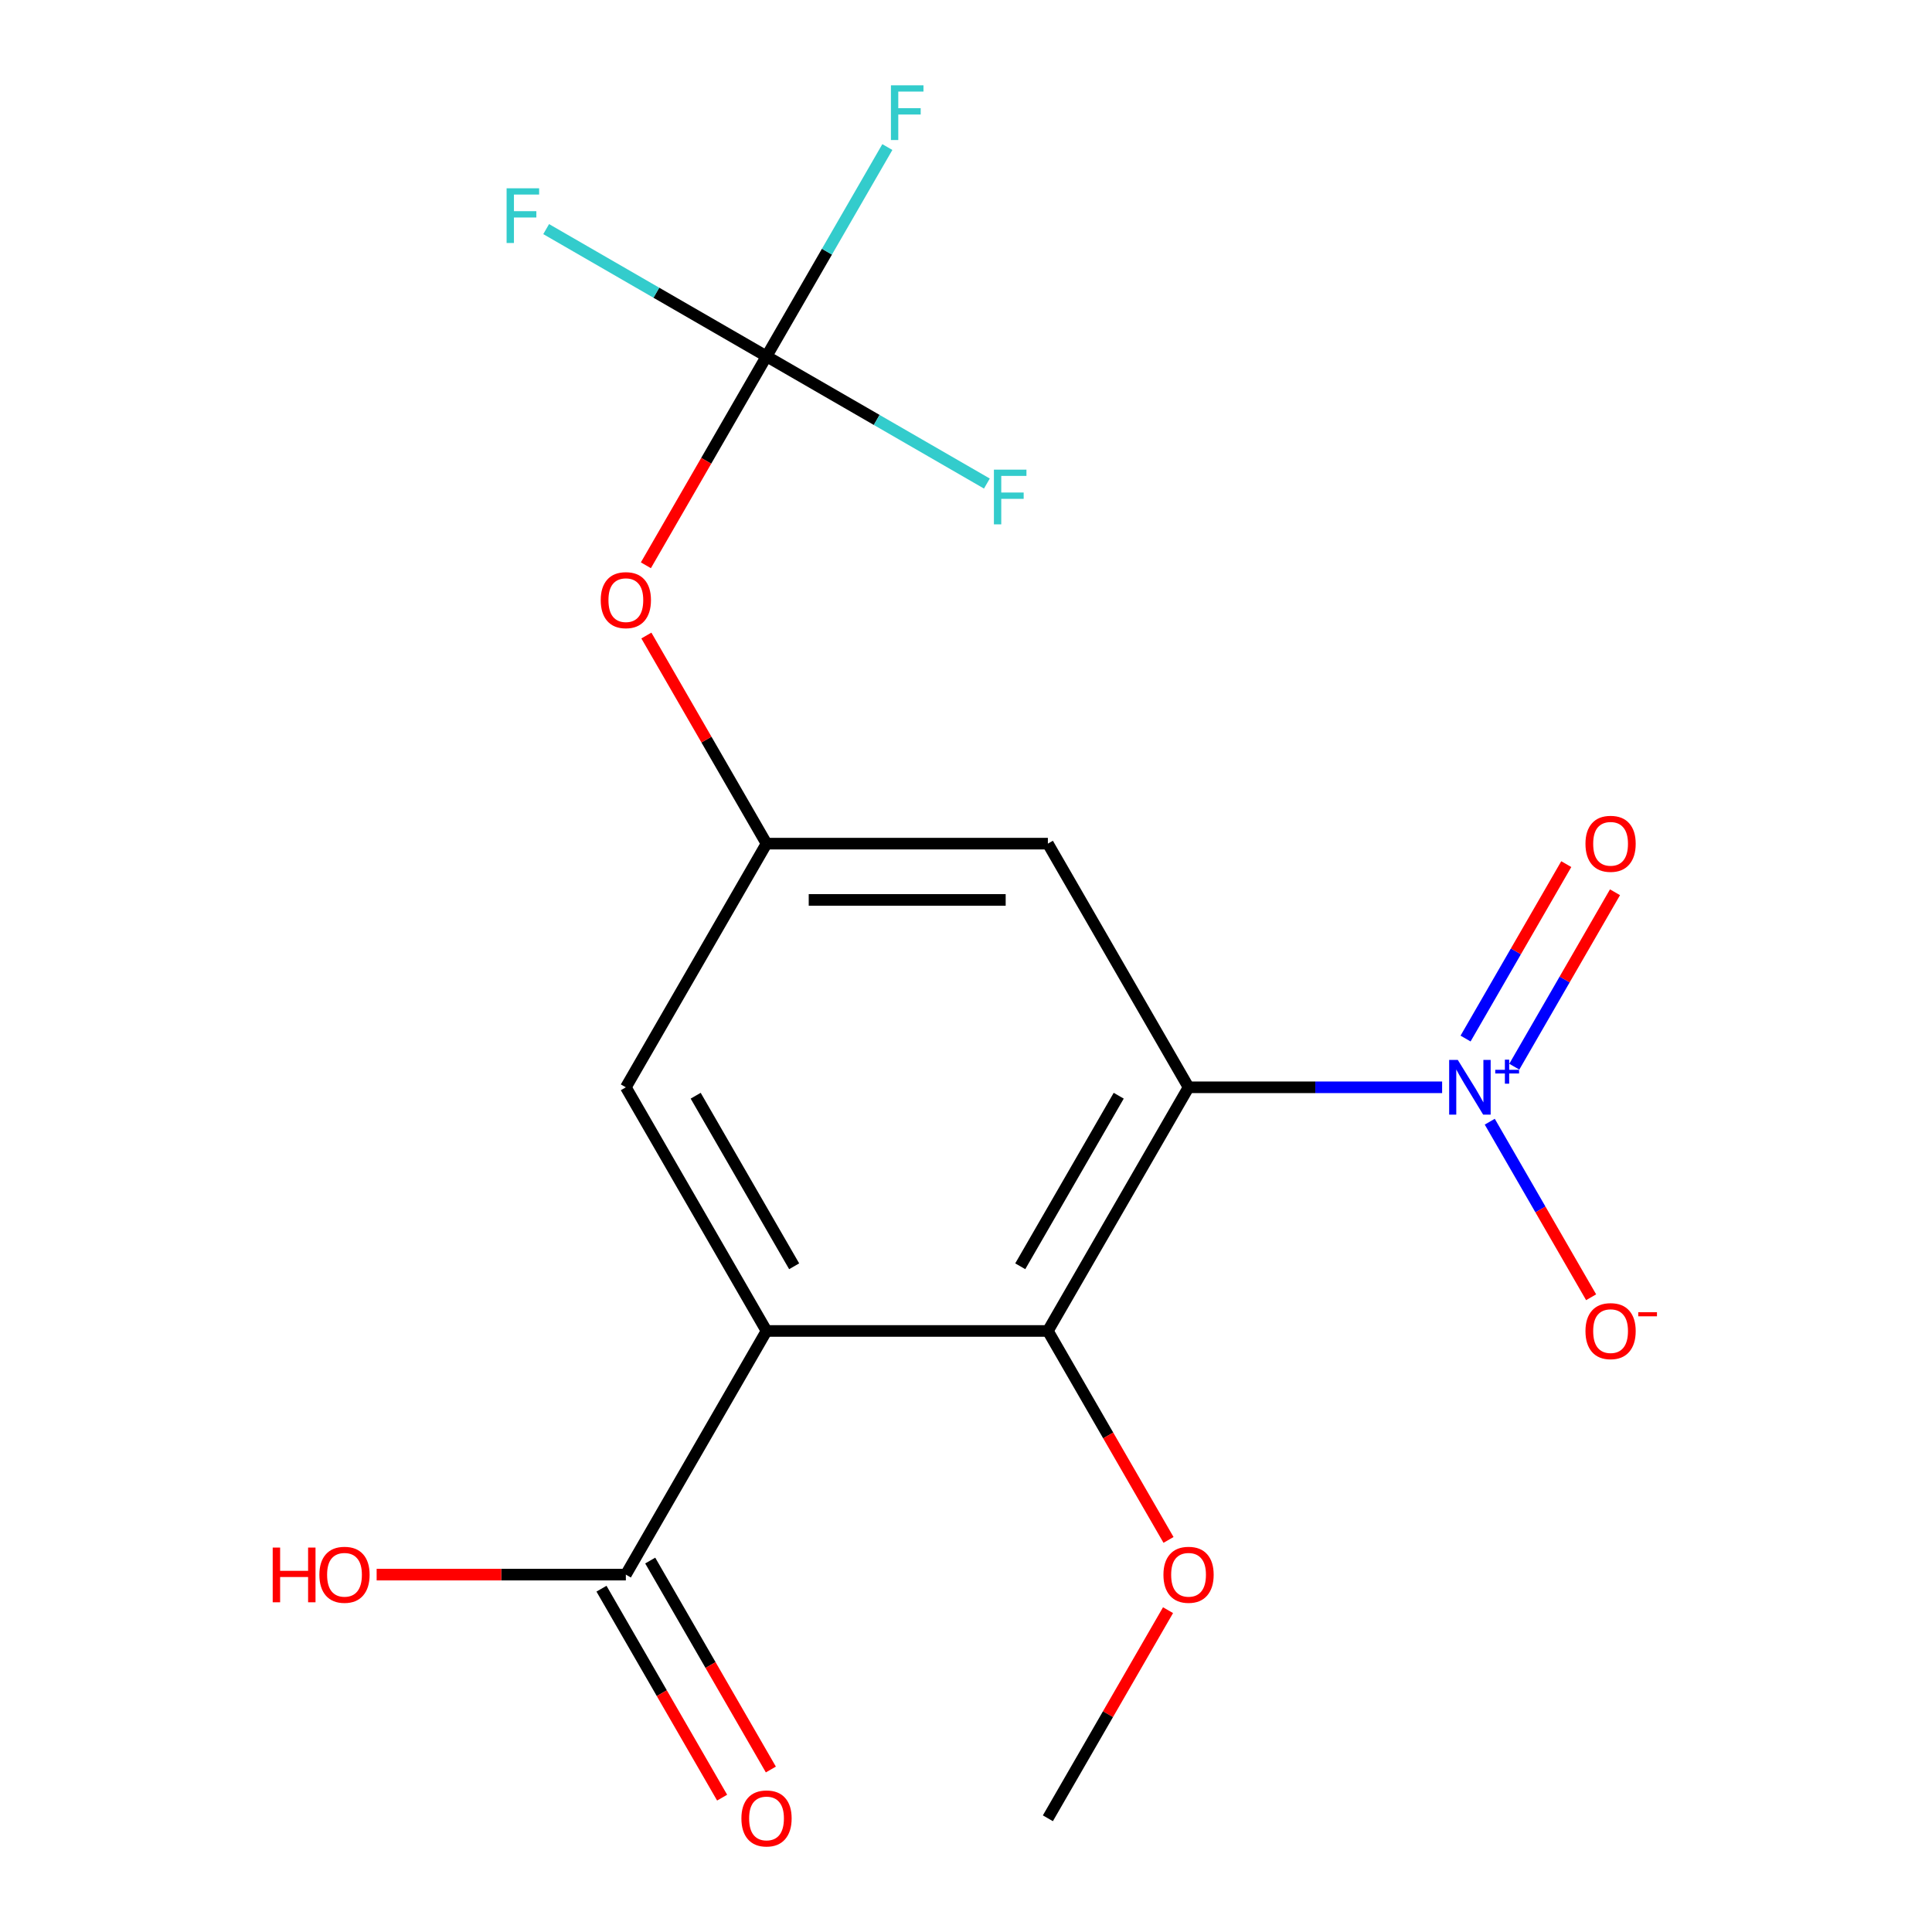<?xml version='1.0' encoding='iso-8859-1'?>
<svg version='1.1' baseProfile='full'
              xmlns='http://www.w3.org/2000/svg'
                      xmlns:rdkit='http://www.rdkit.org/xml'
                      xmlns:xlink='http://www.w3.org/1999/xlink'
                  xml:space='preserve'
width='1000px' height='1000px' viewBox='0 0 1000 1000'>
<!-- END OF HEADER -->
<rect style='opacity:1.0;fill:#FFFFFF;stroke:none' width='1000' height='1000' x='0' y='0'> </rect>
<path class='bond-0' d='M 615.194,562.786 L 680.817,562.786' style='fill:none;fill-rule:evenodd;stroke:#000000;stroke-width:6px;stroke-linecap:butt;stroke-linejoin:miter;stroke-opacity:1' />
<path class='bond-0' d='M 680.817,562.786 L 746.441,562.786' style='fill:none;fill-rule:evenodd;stroke:#0000FF;stroke-width:6px;stroke-linecap:butt;stroke-linejoin:miter;stroke-opacity:1' />
<path class='bond-2' d='M 615.194,562.786 L 542.38,688.903' style='fill:none;fill-rule:evenodd;stroke:#000000;stroke-width:6px;stroke-linecap:butt;stroke-linejoin:miter;stroke-opacity:1' />
<path class='bond-2' d='M 579.048,567.141 L 528.079,655.423' style='fill:none;fill-rule:evenodd;stroke:#000000;stroke-width:6px;stroke-linecap:butt;stroke-linejoin:miter;stroke-opacity:1' />
<path class='bond-5' d='M 615.194,562.786 L 542.38,436.669' style='fill:none;fill-rule:evenodd;stroke:#000000;stroke-width:6px;stroke-linecap:butt;stroke-linejoin:miter;stroke-opacity:1' />
<path class='bond-8' d='M 771.099,580.587 L 797.331,626.022' style='fill:none;fill-rule:evenodd;stroke:#0000FF;stroke-width:6px;stroke-linecap:butt;stroke-linejoin:miter;stroke-opacity:1' />
<path class='bond-8' d='M 797.331,626.022 L 823.562,671.457' style='fill:none;fill-rule:evenodd;stroke:#FF0000;stroke-width:6px;stroke-linecap:butt;stroke-linejoin:miter;stroke-opacity:1' />
<path class='bond-10' d='M 783.796,552.118 L 809.86,506.975' style='fill:none;fill-rule:evenodd;stroke:#0000FF;stroke-width:6px;stroke-linecap:butt;stroke-linejoin:miter;stroke-opacity:1' />
<path class='bond-10' d='M 809.86,506.975 L 835.923,461.833' style='fill:none;fill-rule:evenodd;stroke:#FF0000;stroke-width:6px;stroke-linecap:butt;stroke-linejoin:miter;stroke-opacity:1' />
<path class='bond-10' d='M 758.573,537.555 L 784.636,492.413' style='fill:none;fill-rule:evenodd;stroke:#0000FF;stroke-width:6px;stroke-linecap:butt;stroke-linejoin:miter;stroke-opacity:1' />
<path class='bond-10' d='M 784.636,492.413 L 810.699,447.27' style='fill:none;fill-rule:evenodd;stroke:#FF0000;stroke-width:6px;stroke-linecap:butt;stroke-linejoin:miter;stroke-opacity:1' />
<path class='bond-1' d='M 396.752,688.903 L 542.38,688.903' style='fill:none;fill-rule:evenodd;stroke:#000000;stroke-width:6px;stroke-linecap:butt;stroke-linejoin:miter;stroke-opacity:1' />
<path class='bond-3' d='M 396.752,688.903 L 323.938,815.021' style='fill:none;fill-rule:evenodd;stroke:#000000;stroke-width:6px;stroke-linecap:butt;stroke-linejoin:miter;stroke-opacity:1' />
<path class='bond-18' d='M 396.752,688.903 L 323.938,562.786' style='fill:none;fill-rule:evenodd;stroke:#000000;stroke-width:6px;stroke-linecap:butt;stroke-linejoin:miter;stroke-opacity:1' />
<path class='bond-18' d='M 411.054,655.423 L 360.084,567.141' style='fill:none;fill-rule:evenodd;stroke:#000000;stroke-width:6px;stroke-linecap:butt;stroke-linejoin:miter;stroke-opacity:1' />
<path class='bond-15' d='M 542.38,688.903 L 573.602,742.982' style='fill:none;fill-rule:evenodd;stroke:#000000;stroke-width:6px;stroke-linecap:butt;stroke-linejoin:miter;stroke-opacity:1' />
<path class='bond-15' d='M 573.602,742.982 L 604.824,797.06' style='fill:none;fill-rule:evenodd;stroke:#FF0000;stroke-width:6px;stroke-linecap:butt;stroke-linejoin:miter;stroke-opacity:1' />
<path class='bond-11' d='M 311.327,822.302 L 342.549,876.381' style='fill:none;fill-rule:evenodd;stroke:#000000;stroke-width:6px;stroke-linecap:butt;stroke-linejoin:miter;stroke-opacity:1' />
<path class='bond-11' d='M 342.549,876.381 L 373.771,930.459' style='fill:none;fill-rule:evenodd;stroke:#FF0000;stroke-width:6px;stroke-linecap:butt;stroke-linejoin:miter;stroke-opacity:1' />
<path class='bond-11' d='M 336.55,807.739 L 367.772,861.818' style='fill:none;fill-rule:evenodd;stroke:#000000;stroke-width:6px;stroke-linecap:butt;stroke-linejoin:miter;stroke-opacity:1' />
<path class='bond-11' d='M 367.772,861.818 L 398.994,915.896' style='fill:none;fill-rule:evenodd;stroke:#FF0000;stroke-width:6px;stroke-linecap:butt;stroke-linejoin:miter;stroke-opacity:1' />
<path class='bond-16' d='M 323.938,815.021 L 259.445,815.021' style='fill:none;fill-rule:evenodd;stroke:#000000;stroke-width:6px;stroke-linecap:butt;stroke-linejoin:miter;stroke-opacity:1' />
<path class='bond-16' d='M 259.445,815.021 L 194.951,815.021' style='fill:none;fill-rule:evenodd;stroke:#FF0000;stroke-width:6px;stroke-linecap:butt;stroke-linejoin:miter;stroke-opacity:1' />
<path class='bond-4' d='M 396.752,184.434 L 365.53,238.512' style='fill:none;fill-rule:evenodd;stroke:#000000;stroke-width:6px;stroke-linecap:butt;stroke-linejoin:miter;stroke-opacity:1' />
<path class='bond-4' d='M 365.53,238.512 L 334.308,292.591' style='fill:none;fill-rule:evenodd;stroke:#FF0000;stroke-width:6px;stroke-linecap:butt;stroke-linejoin:miter;stroke-opacity:1' />
<path class='bond-12' d='M 396.752,184.434 L 428.02,130.276' style='fill:none;fill-rule:evenodd;stroke:#000000;stroke-width:6px;stroke-linecap:butt;stroke-linejoin:miter;stroke-opacity:1' />
<path class='bond-12' d='M 428.02,130.276 L 459.289,76.118' style='fill:none;fill-rule:evenodd;stroke:#33CCCC;stroke-width:6px;stroke-linecap:butt;stroke-linejoin:miter;stroke-opacity:1' />
<path class='bond-13' d='M 396.752,184.434 L 339.724,151.509' style='fill:none;fill-rule:evenodd;stroke:#000000;stroke-width:6px;stroke-linecap:butt;stroke-linejoin:miter;stroke-opacity:1' />
<path class='bond-13' d='M 339.724,151.509 L 282.696,118.584' style='fill:none;fill-rule:evenodd;stroke:#33CCCC;stroke-width:6px;stroke-linecap:butt;stroke-linejoin:miter;stroke-opacity:1' />
<path class='bond-14' d='M 396.752,184.434 L 453.78,217.359' style='fill:none;fill-rule:evenodd;stroke:#000000;stroke-width:6px;stroke-linecap:butt;stroke-linejoin:miter;stroke-opacity:1' />
<path class='bond-14' d='M 453.78,217.359 L 510.809,250.285' style='fill:none;fill-rule:evenodd;stroke:#33CCCC;stroke-width:6px;stroke-linecap:butt;stroke-linejoin:miter;stroke-opacity:1' />
<path class='bond-6' d='M 542.38,436.669 L 396.752,436.669' style='fill:none;fill-rule:evenodd;stroke:#000000;stroke-width:6px;stroke-linecap:butt;stroke-linejoin:miter;stroke-opacity:1' />
<path class='bond-6' d='M 520.536,465.794 L 418.596,465.794' style='fill:none;fill-rule:evenodd;stroke:#000000;stroke-width:6px;stroke-linecap:butt;stroke-linejoin:miter;stroke-opacity:1' />
<path class='bond-7' d='M 396.752,436.669 L 323.938,562.786' style='fill:none;fill-rule:evenodd;stroke:#000000;stroke-width:6px;stroke-linecap:butt;stroke-linejoin:miter;stroke-opacity:1' />
<path class='bond-9' d='M 396.752,436.669 L 365.657,382.811' style='fill:none;fill-rule:evenodd;stroke:#000000;stroke-width:6px;stroke-linecap:butt;stroke-linejoin:miter;stroke-opacity:1' />
<path class='bond-9' d='M 365.657,382.811 L 334.562,328.952' style='fill:none;fill-rule:evenodd;stroke:#FF0000;stroke-width:6px;stroke-linecap:butt;stroke-linejoin:miter;stroke-opacity:1' />
<path class='bond-17' d='M 604.57,833.422 L 573.475,887.28' style='fill:none;fill-rule:evenodd;stroke:#FF0000;stroke-width:6px;stroke-linecap:butt;stroke-linejoin:miter;stroke-opacity:1' />
<path class='bond-17' d='M 573.475,887.28 L 542.38,941.138' style='fill:none;fill-rule:evenodd;stroke:#000000;stroke-width:6px;stroke-linecap:butt;stroke-linejoin:miter;stroke-opacity:1' />
<path  class='atom-1' d='M 754.562 548.626
L 763.842 563.626
Q 764.762 565.106, 766.242 567.786
Q 767.722 570.466, 767.802 570.626
L 767.802 548.626
L 771.562 548.626
L 771.562 576.946
L 767.682 576.946
L 757.722 560.546
Q 756.562 558.626, 755.322 556.426
Q 754.122 554.226, 753.762 553.546
L 753.762 576.946
L 750.082 576.946
L 750.082 548.626
L 754.562 548.626
' fill='#0000FF'/>
<path  class='atom-1' d='M 773.938 553.731
L 778.927 553.731
L 778.927 548.477
L 781.145 548.477
L 781.145 553.731
L 786.266 553.731
L 786.266 555.632
L 781.145 555.632
L 781.145 560.912
L 778.927 560.912
L 778.927 555.632
L 773.938 555.632
L 773.938 553.731
' fill='#0000FF'/>
<path  class='atom-9' d='M 820.635 688.983
Q 820.635 682.183, 823.995 678.383
Q 827.355 674.583, 833.635 674.583
Q 839.915 674.583, 843.275 678.383
Q 846.635 682.183, 846.635 688.983
Q 846.635 695.863, 843.235 699.783
Q 839.835 703.663, 833.635 703.663
Q 827.395 703.663, 823.995 699.783
Q 820.635 695.903, 820.635 688.983
M 833.635 700.463
Q 837.955 700.463, 840.275 697.583
Q 842.635 694.663, 842.635 688.983
Q 842.635 683.423, 840.275 680.623
Q 837.955 677.783, 833.635 677.783
Q 829.315 677.783, 826.955 680.583
Q 824.635 683.383, 824.635 688.983
Q 824.635 694.703, 826.955 697.583
Q 829.315 700.463, 833.635 700.463
' fill='#FF0000'/>
<path  class='atom-9' d='M 847.955 679.206
L 857.644 679.206
L 857.644 681.318
L 847.955 681.318
L 847.955 679.206
' fill='#FF0000'/>
<path  class='atom-10' d='M 310.938 310.631
Q 310.938 303.831, 314.298 300.031
Q 317.658 296.231, 323.938 296.231
Q 330.218 296.231, 333.578 300.031
Q 336.938 303.831, 336.938 310.631
Q 336.938 317.511, 333.538 321.431
Q 330.138 325.311, 323.938 325.311
Q 317.698 325.311, 314.298 321.431
Q 310.938 317.551, 310.938 310.631
M 323.938 322.111
Q 328.258 322.111, 330.578 319.231
Q 332.938 316.311, 332.938 310.631
Q 332.938 305.071, 330.578 302.271
Q 328.258 299.431, 323.938 299.431
Q 319.618 299.431, 317.258 302.231
Q 314.938 305.031, 314.938 310.631
Q 314.938 316.351, 317.258 319.231
Q 319.618 322.111, 323.938 322.111
' fill='#FF0000'/>
<path  class='atom-11' d='M 820.635 436.749
Q 820.635 429.949, 823.995 426.149
Q 827.355 422.349, 833.635 422.349
Q 839.915 422.349, 843.275 426.149
Q 846.635 429.949, 846.635 436.749
Q 846.635 443.629, 843.235 447.549
Q 839.835 451.429, 833.635 451.429
Q 827.395 451.429, 823.995 447.549
Q 820.635 443.669, 820.635 436.749
M 833.635 448.229
Q 837.955 448.229, 840.275 445.349
Q 842.635 442.429, 842.635 436.749
Q 842.635 431.189, 840.275 428.389
Q 837.955 425.549, 833.635 425.549
Q 829.315 425.549, 826.955 428.349
Q 824.635 431.149, 824.635 436.749
Q 824.635 442.469, 826.955 445.349
Q 829.315 448.229, 833.635 448.229
' fill='#FF0000'/>
<path  class='atom-12' d='M 383.752 941.218
Q 383.752 934.418, 387.112 930.618
Q 390.472 926.818, 396.752 926.818
Q 403.032 926.818, 406.392 930.618
Q 409.752 934.418, 409.752 941.218
Q 409.752 948.098, 406.352 952.018
Q 402.952 955.898, 396.752 955.898
Q 390.512 955.898, 387.112 952.018
Q 383.752 948.138, 383.752 941.218
M 396.752 952.698
Q 401.072 952.698, 403.392 949.818
Q 405.752 946.898, 405.752 941.218
Q 405.752 935.658, 403.392 932.858
Q 401.072 930.018, 396.752 930.018
Q 392.432 930.018, 390.072 932.818
Q 387.752 935.618, 387.752 941.218
Q 387.752 946.938, 390.072 949.818
Q 392.432 952.698, 396.752 952.698
' fill='#FF0000'/>
<path  class='atom-13' d='M 461.146 44.157
L 477.986 44.157
L 477.986 47.397
L 464.946 47.397
L 464.946 55.997
L 476.546 55.997
L 476.546 59.277
L 464.946 59.277
L 464.946 72.477
L 461.146 72.477
L 461.146 44.157
' fill='#33CCCC'/>
<path  class='atom-14' d='M 262.215 97.46
L 279.055 97.46
L 279.055 100.7
L 266.015 100.7
L 266.015 109.3
L 277.615 109.3
L 277.615 112.58
L 266.015 112.58
L 266.015 125.78
L 262.215 125.78
L 262.215 97.46
' fill='#33CCCC'/>
<path  class='atom-15' d='M 514.449 243.088
L 531.289 243.088
L 531.289 246.328
L 518.249 246.328
L 518.249 254.928
L 529.849 254.928
L 529.849 258.208
L 518.249 258.208
L 518.249 271.408
L 514.449 271.408
L 514.449 243.088
' fill='#33CCCC'/>
<path  class='atom-16' d='M 602.194 815.101
Q 602.194 808.301, 605.554 804.501
Q 608.914 800.701, 615.194 800.701
Q 621.474 800.701, 624.834 804.501
Q 628.194 808.301, 628.194 815.101
Q 628.194 821.981, 624.794 825.901
Q 621.394 829.781, 615.194 829.781
Q 608.954 829.781, 605.554 825.901
Q 602.194 822.021, 602.194 815.101
M 615.194 826.581
Q 619.514 826.581, 621.834 823.701
Q 624.194 820.781, 624.194 815.101
Q 624.194 809.541, 621.834 806.741
Q 619.514 803.901, 615.194 803.901
Q 610.874 803.901, 608.514 806.701
Q 606.194 809.501, 606.194 815.101
Q 606.194 820.821, 608.514 823.701
Q 610.874 826.581, 615.194 826.581
' fill='#FF0000'/>
<path  class='atom-17' d='M 141.151 801.021
L 144.991 801.021
L 144.991 813.061
L 159.471 813.061
L 159.471 801.021
L 163.311 801.021
L 163.311 829.341
L 159.471 829.341
L 159.471 816.261
L 144.991 816.261
L 144.991 829.341
L 141.151 829.341
L 141.151 801.021
' fill='#FF0000'/>
<path  class='atom-17' d='M 165.311 815.101
Q 165.311 808.301, 168.671 804.501
Q 172.031 800.701, 178.311 800.701
Q 184.591 800.701, 187.951 804.501
Q 191.311 808.301, 191.311 815.101
Q 191.311 821.981, 187.911 825.901
Q 184.511 829.781, 178.311 829.781
Q 172.071 829.781, 168.671 825.901
Q 165.311 822.021, 165.311 815.101
M 178.311 826.581
Q 182.631 826.581, 184.951 823.701
Q 187.311 820.781, 187.311 815.101
Q 187.311 809.541, 184.951 806.741
Q 182.631 803.901, 178.311 803.901
Q 173.991 803.901, 171.631 806.701
Q 169.311 809.501, 169.311 815.101
Q 169.311 820.821, 171.631 823.701
Q 173.991 826.581, 178.311 826.581
' fill='#FF0000'/>
</svg>

